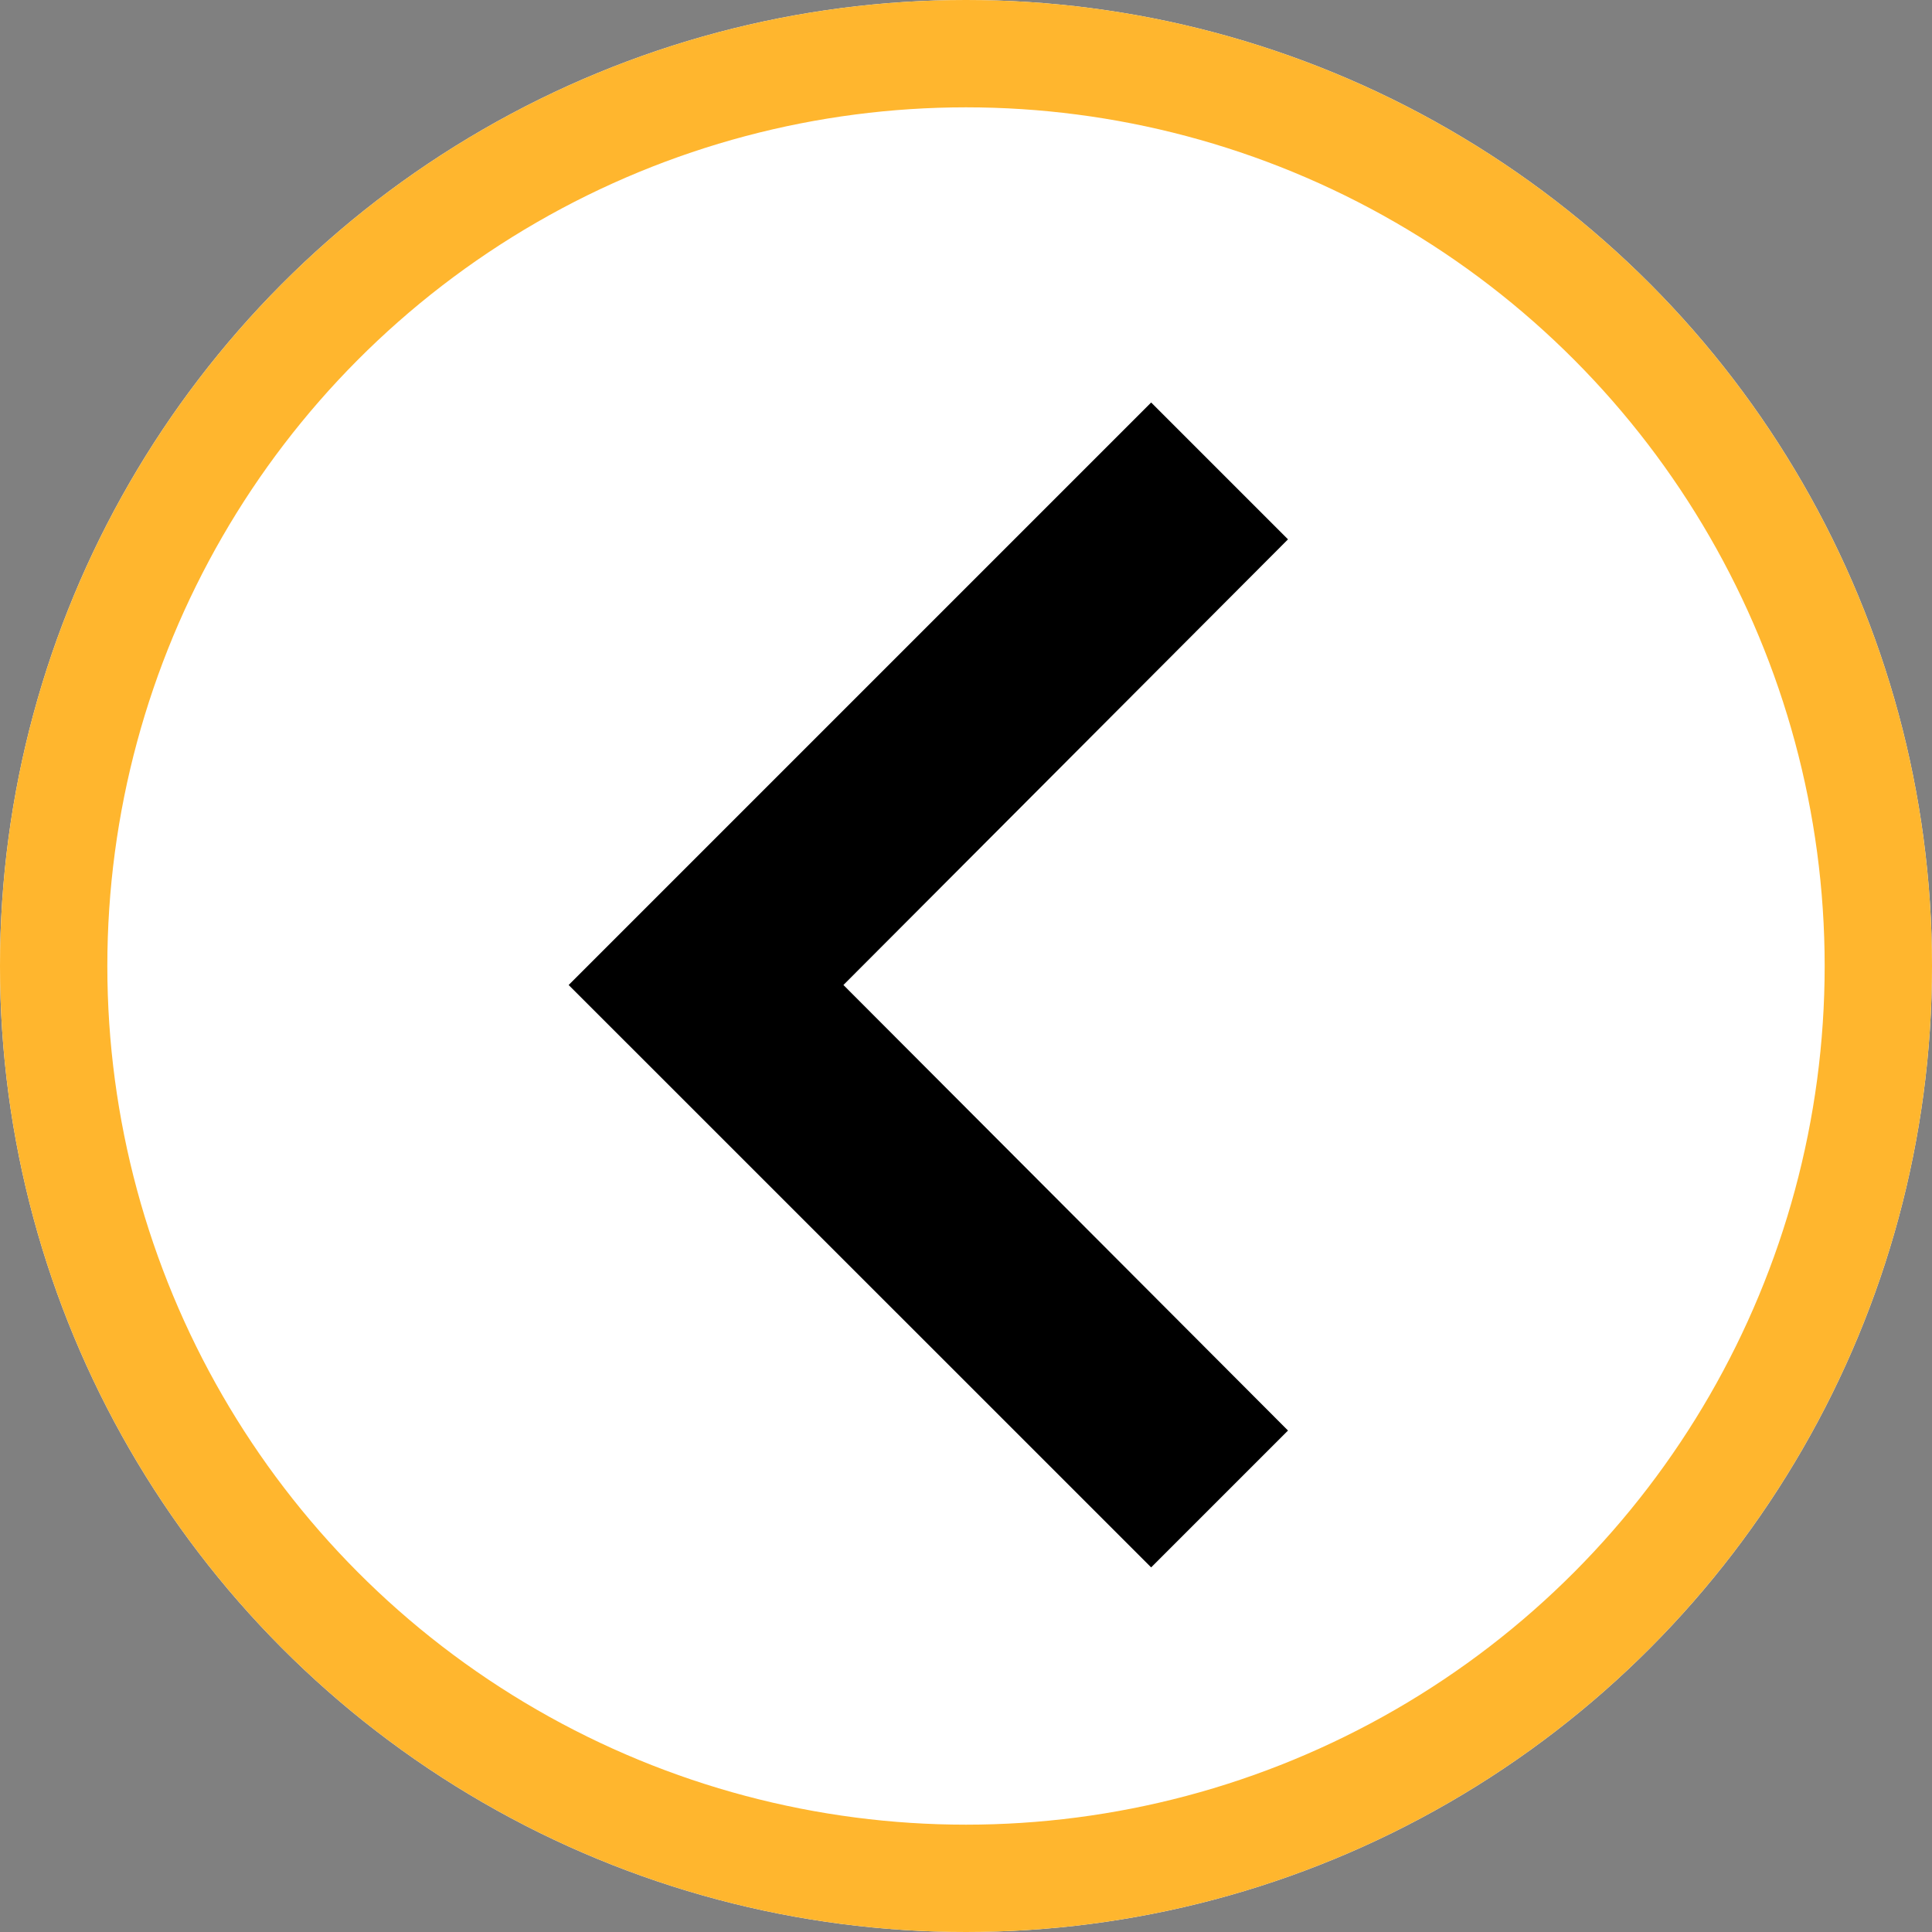 <svg xmlns="http://www.w3.org/2000/svg" width="18" height="18" viewBox="0 0 18 18">
  <rect x="0" y="0" width="18" height="18" fill="#808080" stroke="none"/>
  <g id="グループ_94790" data-name="グループ 94790" transform="translate(1235)">
    <g id="楕円形_19" data-name="楕円形 19" transform="translate(-1235)" fill="#fff" stroke="#ffb62e" stroke-width="1">
      <circle cx="9" cy="9" r="9" stroke="none"/>
      <circle cx="9" cy="9" r="8.5" fill="none"/>
    </g>
    <path id="パス_1996" data-name="パス 1996" d="M14.017,6l1.275,1.275L11.15,11.427l4.142,4.151-1.275,1.275L8.59,11.427Z" transform="translate(-1238.292 -2.25)"/>
  </g>
</svg>
